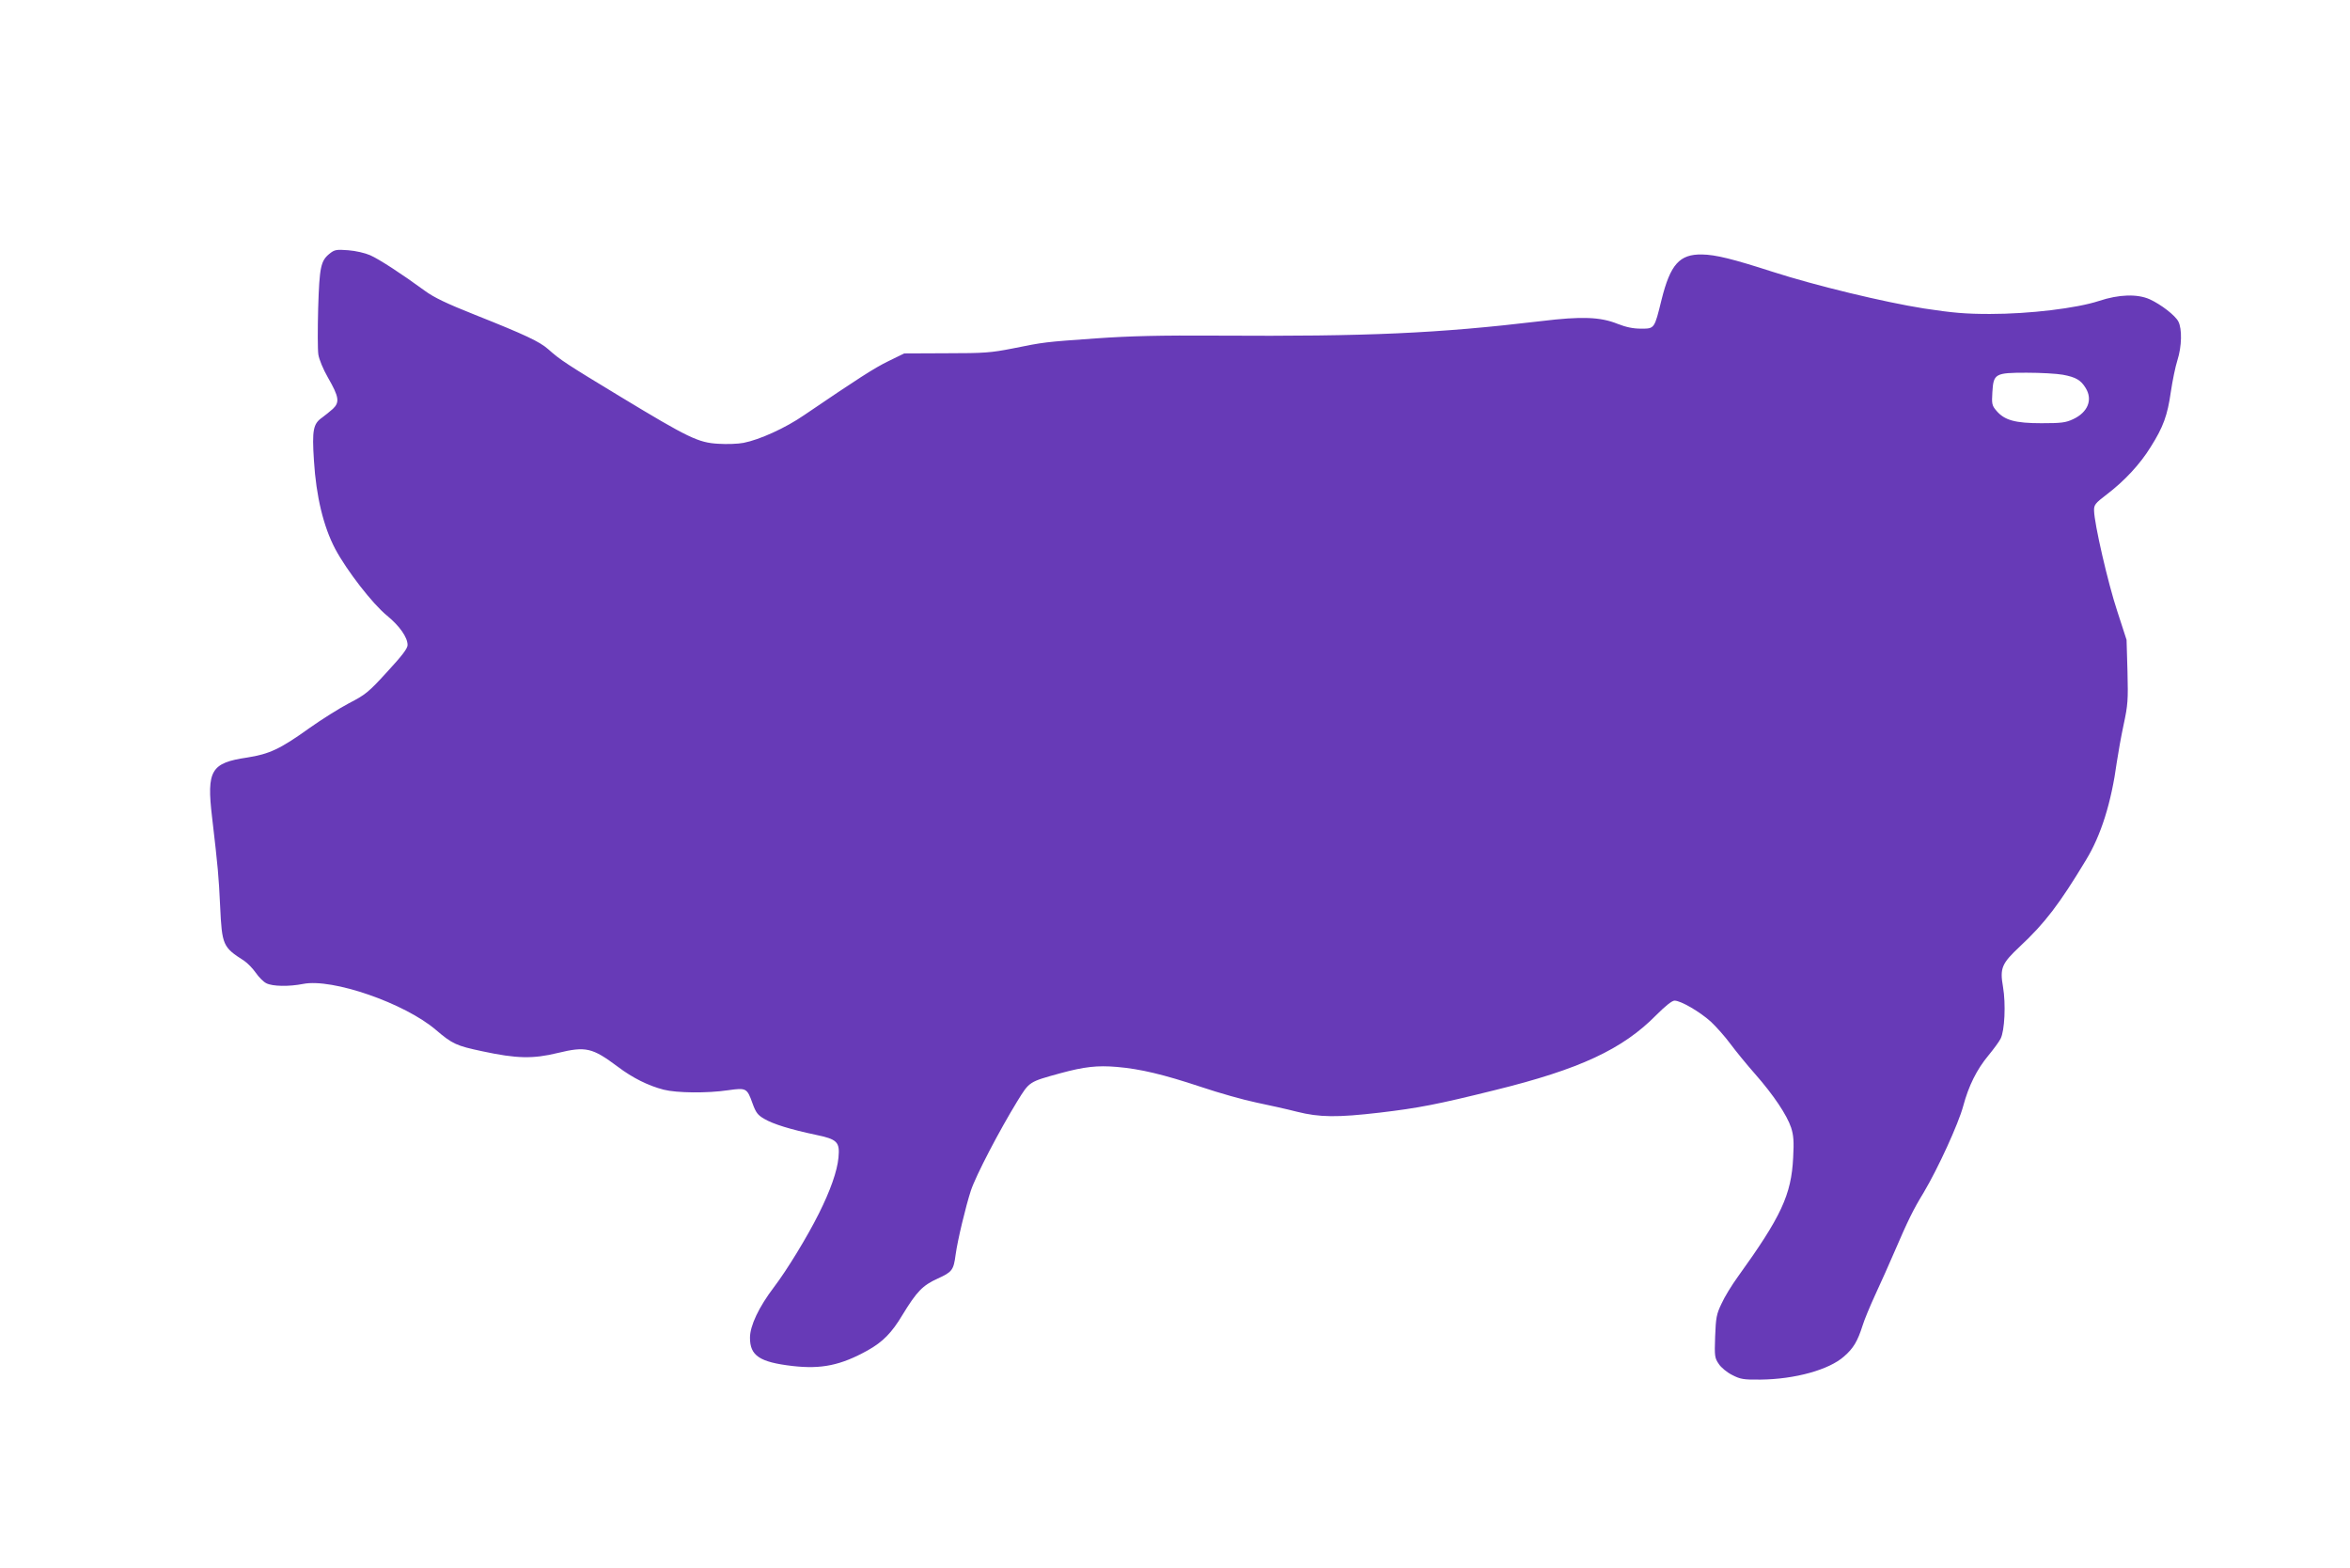 <?xml version="1.0" standalone="no"?>
<!DOCTYPE svg PUBLIC "-//W3C//DTD SVG 20010904//EN"
 "http://www.w3.org/TR/2001/REC-SVG-20010904/DTD/svg10.dtd">
<svg version="1.0" xmlns="http://www.w3.org/2000/svg"
 width="1280pt" height="854pt" viewBox="0 0 1280 854"
 preserveAspectRatio="xMidYMid meet">
<g transform="translate(0,854) scale(0.1,-0.1)"
fill="#673ab7" stroke="none">
<path d="M1796 7159 c-49 -39 -56 -72 -63 -297 -3 -114 -3 -228 1 -253 4 -26
26 -80 52 -125 61 -106 65 -135 27 -171 -17 -15 -43 -36 -58 -47 -49 -34 -56
-67 -45 -235 12 -195 52 -360 116 -481 63 -118 204 -300 282 -363 68 -56 112
-118 112 -160 0 -19 -29 -57 -111 -146 -102 -112 -119 -125 -208 -171 -53 -28
-150 -89 -215 -135 -160 -115 -219 -142 -340 -161 -197 -29 -221 -70 -191
-324 33 -283 36 -319 44 -485 10 -214 15 -224 131 -298 19 -13 47 -42 63 -65
16 -23 41 -49 57 -57 34 -18 125 -19 201 -4 158 32 554 -105 724 -251 89 -76
111 -86 253 -116 186 -40 275 -42 410 -9 153 37 188 29 327 -75 81 -61 165
-103 250 -125 71 -18 236 -20 351 -3 99 14 103 12 133 -72 18 -50 29 -64 64
-84 49 -29 145 -58 277 -86 121 -25 135 -39 127 -125 -7 -74 -44 -179 -107
-305 -64 -128 -174 -308 -244 -400 -83 -109 -131 -211 -131 -276 0 -98 52
-133 232 -154 158 -18 263 4 409 85 82 46 131 95 190 194 77 126 109 160 191
197 79 36 87 46 98 130 11 80 55 263 83 349 28 84 154 325 253 487 67 108 62
105 236 153 129 35 200 43 306 34 129 -11 254 -41 459 -109 98 -33 233 -71
301 -85 67 -14 167 -36 221 -50 123 -31 219 -32 451 -5 211 25 315 45 625 122
464 114 698 223 882 410 49 49 85 78 99 78 34 0 137 -60 197 -114 30 -28 78
-82 106 -120 29 -39 90 -114 136 -166 101 -115 173 -223 196 -292 13 -41 16
-74 11 -163 -10 -203 -65 -321 -302 -650 -32 -44 -72 -109 -88 -145 -28 -58
-31 -77 -35 -180 -4 -108 -2 -117 20 -149 12 -19 45 -46 73 -60 45 -23 61 -26
155 -25 186 2 372 53 454 126 51 44 74 83 101 168 9 30 41 107 70 170 29 63
77 169 105 235 71 165 101 227 158 320 79 133 189 374 215 470 30 112 74 200
138 277 27 33 57 73 66 91 22 43 29 188 13 282 -18 103 -7 127 93 221 135 126
215 231 359 470 82 134 138 313 168 534 7 47 23 138 37 203 23 107 25 133 21
290 l-5 172 -51 157 c-50 151 -125 476 -126 547 -1 31 6 40 69 88 96 73 181
164 239 258 69 109 92 173 110 300 9 61 25 139 36 173 24 75 26 171 5 211 -17
33 -93 92 -156 121 -67 30 -168 27 -276 -9 -122 -40 -378 -71 -594 -71 -134 0
-202 6 -360 30 -215 34 -589 124 -825 200 -214 69 -309 93 -384 94 -122 2
-172 -54 -220 -247 -39 -159 -38 -157 -112 -157 -43 0 -81 8 -127 26 -94 38
-196 42 -417 15 -565 -67 -943 -84 -1759 -79 -320 2 -478 -2 -665 -15 -282
-20 -282 -20 -455 -55 -117 -23 -153 -26 -360 -26 l-230 -1 -86 -42 c-78 -38
-166 -95 -459 -294 -103 -71 -243 -134 -330 -151 -30 -6 -92 -8 -138 -5 -108
6 -162 32 -532 256 -294 178 -328 200 -394 259 -46 41 -124 78 -398 187 -156
62 -225 95 -275 132 -127 93 -249 172 -297 193 -27 12 -79 24 -119 27 -64 5
-75 3 -101 -18z m9440 -660 c70 -13 98 -29 124 -72 40 -64 12 -133 -68 -170
-40 -19 -65 -22 -172 -22 -144 0 -202 16 -246 68 -24 28 -26 37 -22 100 6 102
14 107 187 107 76 0 164 -5 197 -11z"/>
</g>
</svg>
